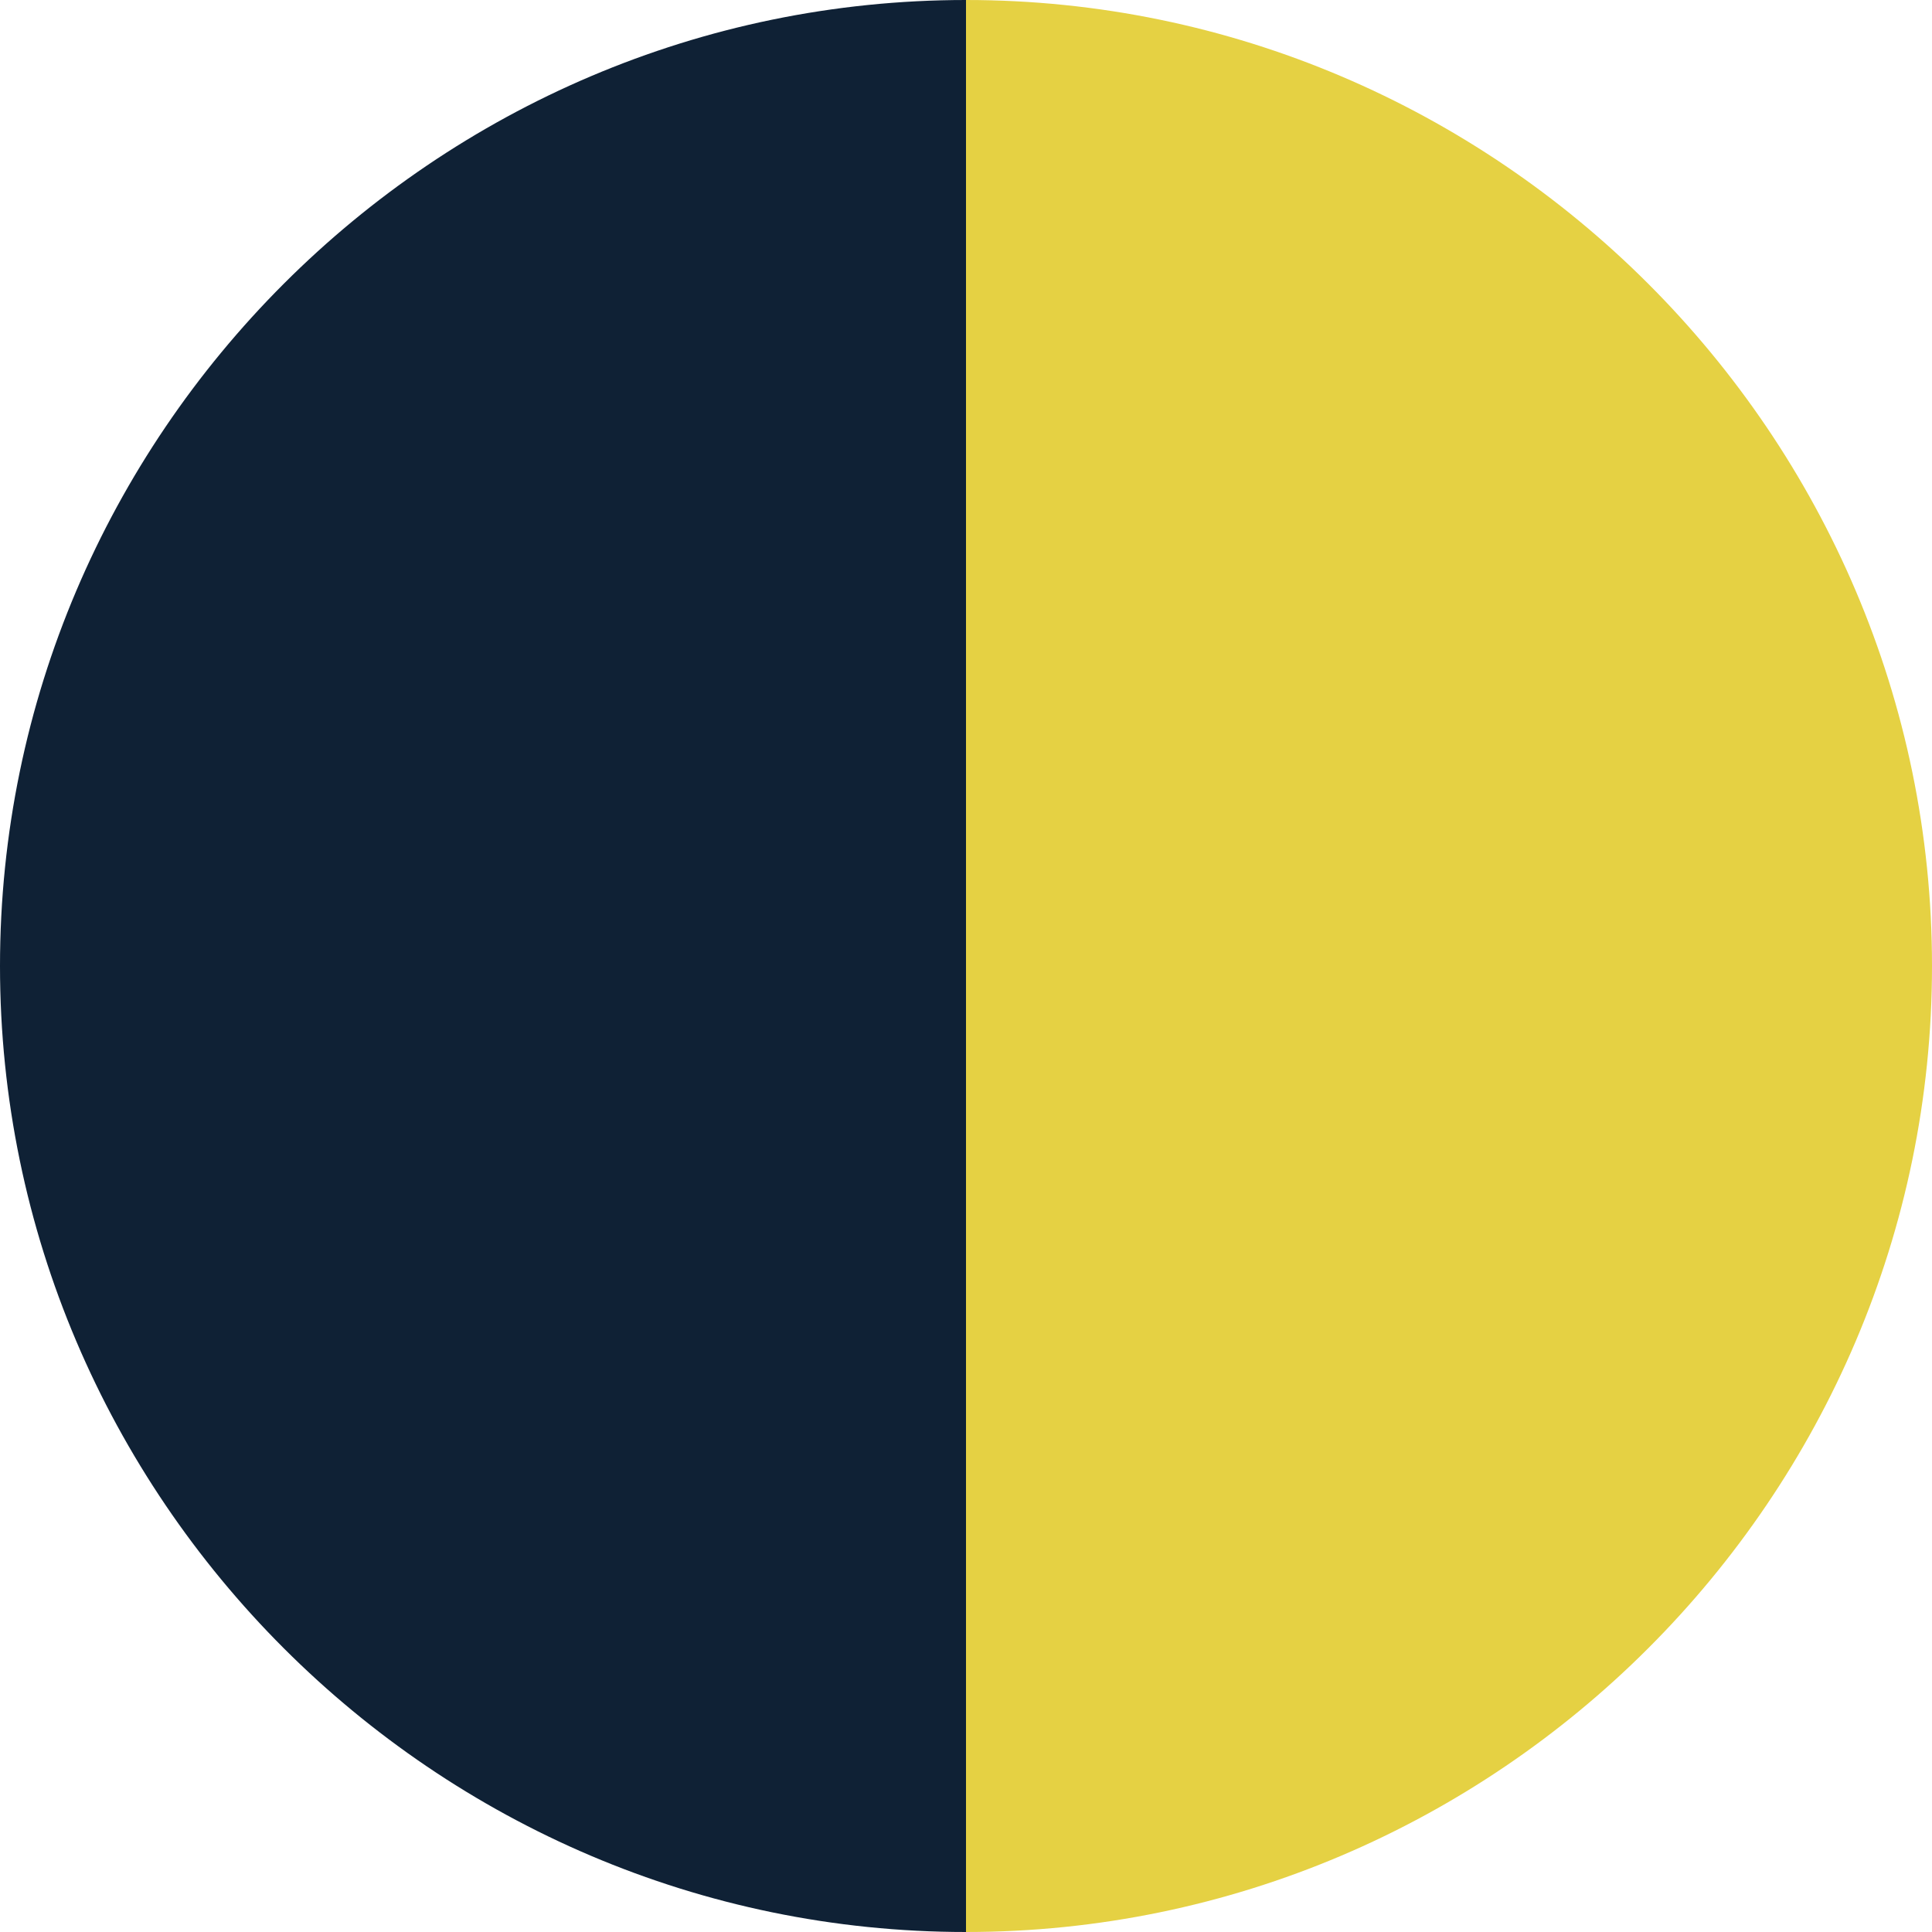 <?xml version="1.0" encoding="utf-8"?>
<!-- Generator: Adobe Illustrator 25.3.1, SVG Export Plug-In . SVG Version: 6.00 Build 0)  -->
<svg version="1.1" id="Layer_1" xmlns="http://www.w3.org/2000/svg" xmlns:xlink="http://www.w3.org/1999/xlink" x="0px" y="0px"
	 viewBox="0 0 16 16" style="enable-background:new 0 0 16 16;" xml:space="preserve">
<style type="text/css">
	.st0{fill:#282828;}
	.st1{fill:#D2D7D3;}
	.st2{fill:#FFFFFF;}
	.st3{fill:#4486CF;}
	.st4{fill:#585A52;}
	.st5{fill:#EA3D50;}
	.st6{fill:#595B5F;}
	.st7{fill:#D8F14C;}
	.st8{fill:#F1BAAC;}
	.st9{fill:#3B4760;}
	.st10{fill:#C1C3C5;}
	.st11{fill:#76BFC2;}
	.st12{fill:#C9CFC7;}
	.st13{fill:#E4E6E3;}
	.st14{fill:#2694BF;}
	.st15{fill:#A1A4A4;}
	.st16{fill:#F26533;}
	.st17{fill:#4C4B4C;}
	.st18{fill:#D9DEDA;}
	.st19{fill:#F45696;}
	.st20{fill:#D6EA04;}
	.st21{fill:#F5363E;}
	.st22{fill:#21201B;}
	.st23{fill:#F1FA6D;}
	.st24{fill:#F21C1C;}
	.st25{fill:#5B5A61;}
	.st26{fill:#C6C3C4;}
	.st27{fill:#D0D2D4;}
	.st28{fill:#AA79C8;}
	.st29{fill:#3A576D;}
	.st30{fill:#DDD9DE;}
	.st31{fill:#D7F664;}
	.st32{fill:#99AACE;}
	.st33{fill:#BBBBBE;}
	.st34{fill:#E59AA8;}
	.st35{fill:#4F4B54;}
	.st36{fill:#CAB8D8;}
	.st37{fill:#F43B75;}
	.st38{fill:#645C60;}
	.st39{fill:#F5356C;}
	.st40{fill:#54568F;}
	.st41{fill:#D5D5D5;}
	.st42{fill:#C2EA88;}
	.st43{fill:#D7D9DA;}
	.st44{fill:#F65A1C;}
	.st45{fill:#8487B8;}
	.st46{fill:#AC7BC0;}
	.st47{fill:#57CDC6;}
	.st48{fill:#E0E2E4;}
	.st49{fill:#EF5830;}
	.st50{fill:#448EE0;}
	.st51{fill:#180E0F;}
	.st52{fill:#F63884;}
	.st53{fill:#B5B9BF;}
	.st54{fill:#B9D6D4;}
	.st55{fill:#3E3C41;}
	.st56{fill:#505880;}
	.st57{fill:#32456B;}
	.st58{fill:#CFD6D6;}
	.st59{fill:#E84037;}
	.st60{fill:#F74D66;}
	.st61{fill:#2E2A27;}
	.st62{fill:#4680E2;}
	.st63{fill:#288A7D;}
	.st64{fill:#F1E96B;}
	.st65{fill:#EF777F;}
	.st66{fill:#A09E9F;}
	.st67{fill:#EEECED;}
	.st68{fill:#99BBE3;}
	.st69{fill:#FD5687;}
	.st70{fill:#08090A;}
	.st71{fill:#C6A6E2;}
	.st72{fill:#FC5B54;}
	.st73{fill:#05A0B7;}
	.st74{fill:#B0DF6B;}
	.st75{fill:#335873;}
	.st76{fill:#85ACD8;}
	.st77{fill:#8593C9;}
	.st78{fill:#69B6BD;}
	.st79{fill:#6AA1C1;}
	.st80{fill:#4C4B57;}
	.st81{fill:#5251A1;}
	.st82{fill:#FA4C5E;}
	.st83{fill:#355168;}
	.st84{fill:#778083;}
	.st85{fill:#79BFC3;}
	.st86{fill:#FE55AE;}
	.st87{fill:#D4D3D6;}
	.st88{fill:#CCD0D3;}
	.st89{fill:#3DB0C6;}
	.st90{fill:#E9EEF8;}
	.st91{fill:#FEBFAA;}
	.st92{fill:#EBE9EC;}
	.st93{fill:#51CD43;}
	.st94{fill:#007E8F;}
	.st95{fill:#AFD57C;}
	.st96{fill:#9CFC49;}
	.st97{fill:#8590BF;}
	.st98{fill:#B4AFD9;}
	.st99{fill:#574F94;}
	.st100{fill:#A33568;}
	.st101{fill:none;}
	.st102{fill:#383549;}
	.st103{fill:#D4F13E;}
	.st104{fill:#26354F;}
	.st105{fill:#163E5A;}
	.st106{fill:#3F9FB1;}
	.st107{fill:#1F3547;}
	.st108{fill:#B9EAE6;}
	.st109{fill:#ADC8BE;}
	.st110{fill:#EA2F23;}
	.st111{fill:#082050;}
	.st112{fill:#FF7224;}
	.st113{fill:#E5562B;}
	.st114{fill:#EFAA60;}
	.st115{fill:#CE413E;}
	.st116{fill:#F25C2F;}
	.st117{fill:#DF5D54;}
	.st118{fill:#D6C29C;}
	.st119{fill:#0F2135;}
	.st120{fill:#E5D143;}
	.st121{fill:#FE4E9B;}
	.st122{fill:#474671;}
	.st123{fill:#F66A59;}
	.st124{fill:#EC9487;}
	.st125{fill:#27334C;}
	.st126{fill:#6A83A0;}
	.st127{fill:#FF567D;}
	.st128{fill:#F47961;}
	.st129{fill:#FADED9;}
	.st130{fill:#1F2654;}
	.st131{fill:#F80A45;}
	.st132{fill:#E04820;}
	.st133{fill:#E61431;}
	.st134{fill:#FD2160;}
	.st135{fill:#FA6A8C;}
	.st136{fill:#AC91BA;}
	.st137{fill:#DDD7E7;}
	.st138{fill:#48489B;}
	.st139{fill:#6A3554;}
	.st140{fill:#D5B2C4;}
	.st141{fill:#C8AFE2;}
	.st142{fill:#8C91C2;}
	.st143{fill:#D4D4E4;}
	.st144{fill:#D7C3DB;}
	.st145{fill:#6F9AC1;}
	.st146{fill:#9EA6D0;}
	.st147{fill:#161928;}
	.st148{fill:#D8C5E6;}
	.st149{fill:#545676;}
	.st150{fill:#9CC0B8;}
	.st151{fill:#C7E4DF;}
	.st152{fill:#1E4C51;}
	.st153{fill:#91D8C4;}
	.st154{fill:#092047;}
	.st155{fill:#172949;}
	.st156{fill:#18334C;}
	.st157{fill:#A4F18F;}
	.st158{fill:#55599B;}
	.st159{fill:#86B0DE;}
	.st160{fill:#243454;}
	.st161{fill:#1D70B7;}
	.st162{fill:#395C87;}
	.st163{fill:#E52958;}
	.st164{fill:#0A1630;}
	.st165{fill:#386BB1;}
	.st166{fill:#24263E;}
	.st167{fill:#3E5E84;}
	.st168{fill:#029DBA;}
	.st169{fill:#E83230;}
	.st170{fill:#468ED4;}
	.st171{fill:#1F324B;}
	.st172{fill:#04536D;}
	.st173{fill:#2E4063;}
	.st174{fill:#A8A7A2;}
	.st175{fill:#72C0C1;}
	.st176{fill:#FEA6CC;}
	.st177{fill:#19385B;}
	.st178{fill:#2B283D;}
	.st179{fill:#FE3071;}
	.st180{fill:#373359;}
	.st181{fill:#A4C1B8;}
	.st182{fill:#CF372F;}
	.st183{fill:#0E7DC6;}
	.st184{fill:#D2E014;}
	.st185{fill:#AAB2B3;}
	.st186{fill:#F1513B;}
	.st187{fill:#222529;}
	.st188{fill:#C1C6C3;}
	.st189{fill:#DF2E38;}
	.st190{fill:#E4DFDF;}
	.st191{fill:#1F3D4D;}
	.st192{fill:#C6CACD;}
	.st193{fill:#506372;}
	.st194{fill:#A9EDE9;}
	.st195{fill:#90B9BB;}
	.st196{fill:#28365E;}
	.st197{fill:#D9DBDB;}
	.st198{fill:#57565B;}
	.st199{fill:#DDDDDD;}
	.st200{fill:#939393;}
	.st201{fill:#B7B5B1;}
	.st202{fill:#E6332B;}
	.st203{fill:#B76DBD;}
	.st204{fill:#F63775;}
	.st205{fill:#B5B3B0;}
	.st206{fill:#F275B3;}
	.st207{fill:#83CBD2;}
	.st208{fill:#312E2E;}
	.st209{fill:#4FE2E2;}
</style>
<path class="st119" d="M0,8c0,4.4,3.6,8,8,8V0C3.6,0,0,3.6,0,8z"/>
<path class="st120" d="M8,0v16c4.4,0,8-3.6,8-8S12.4,0,8,0z"/>
</svg>